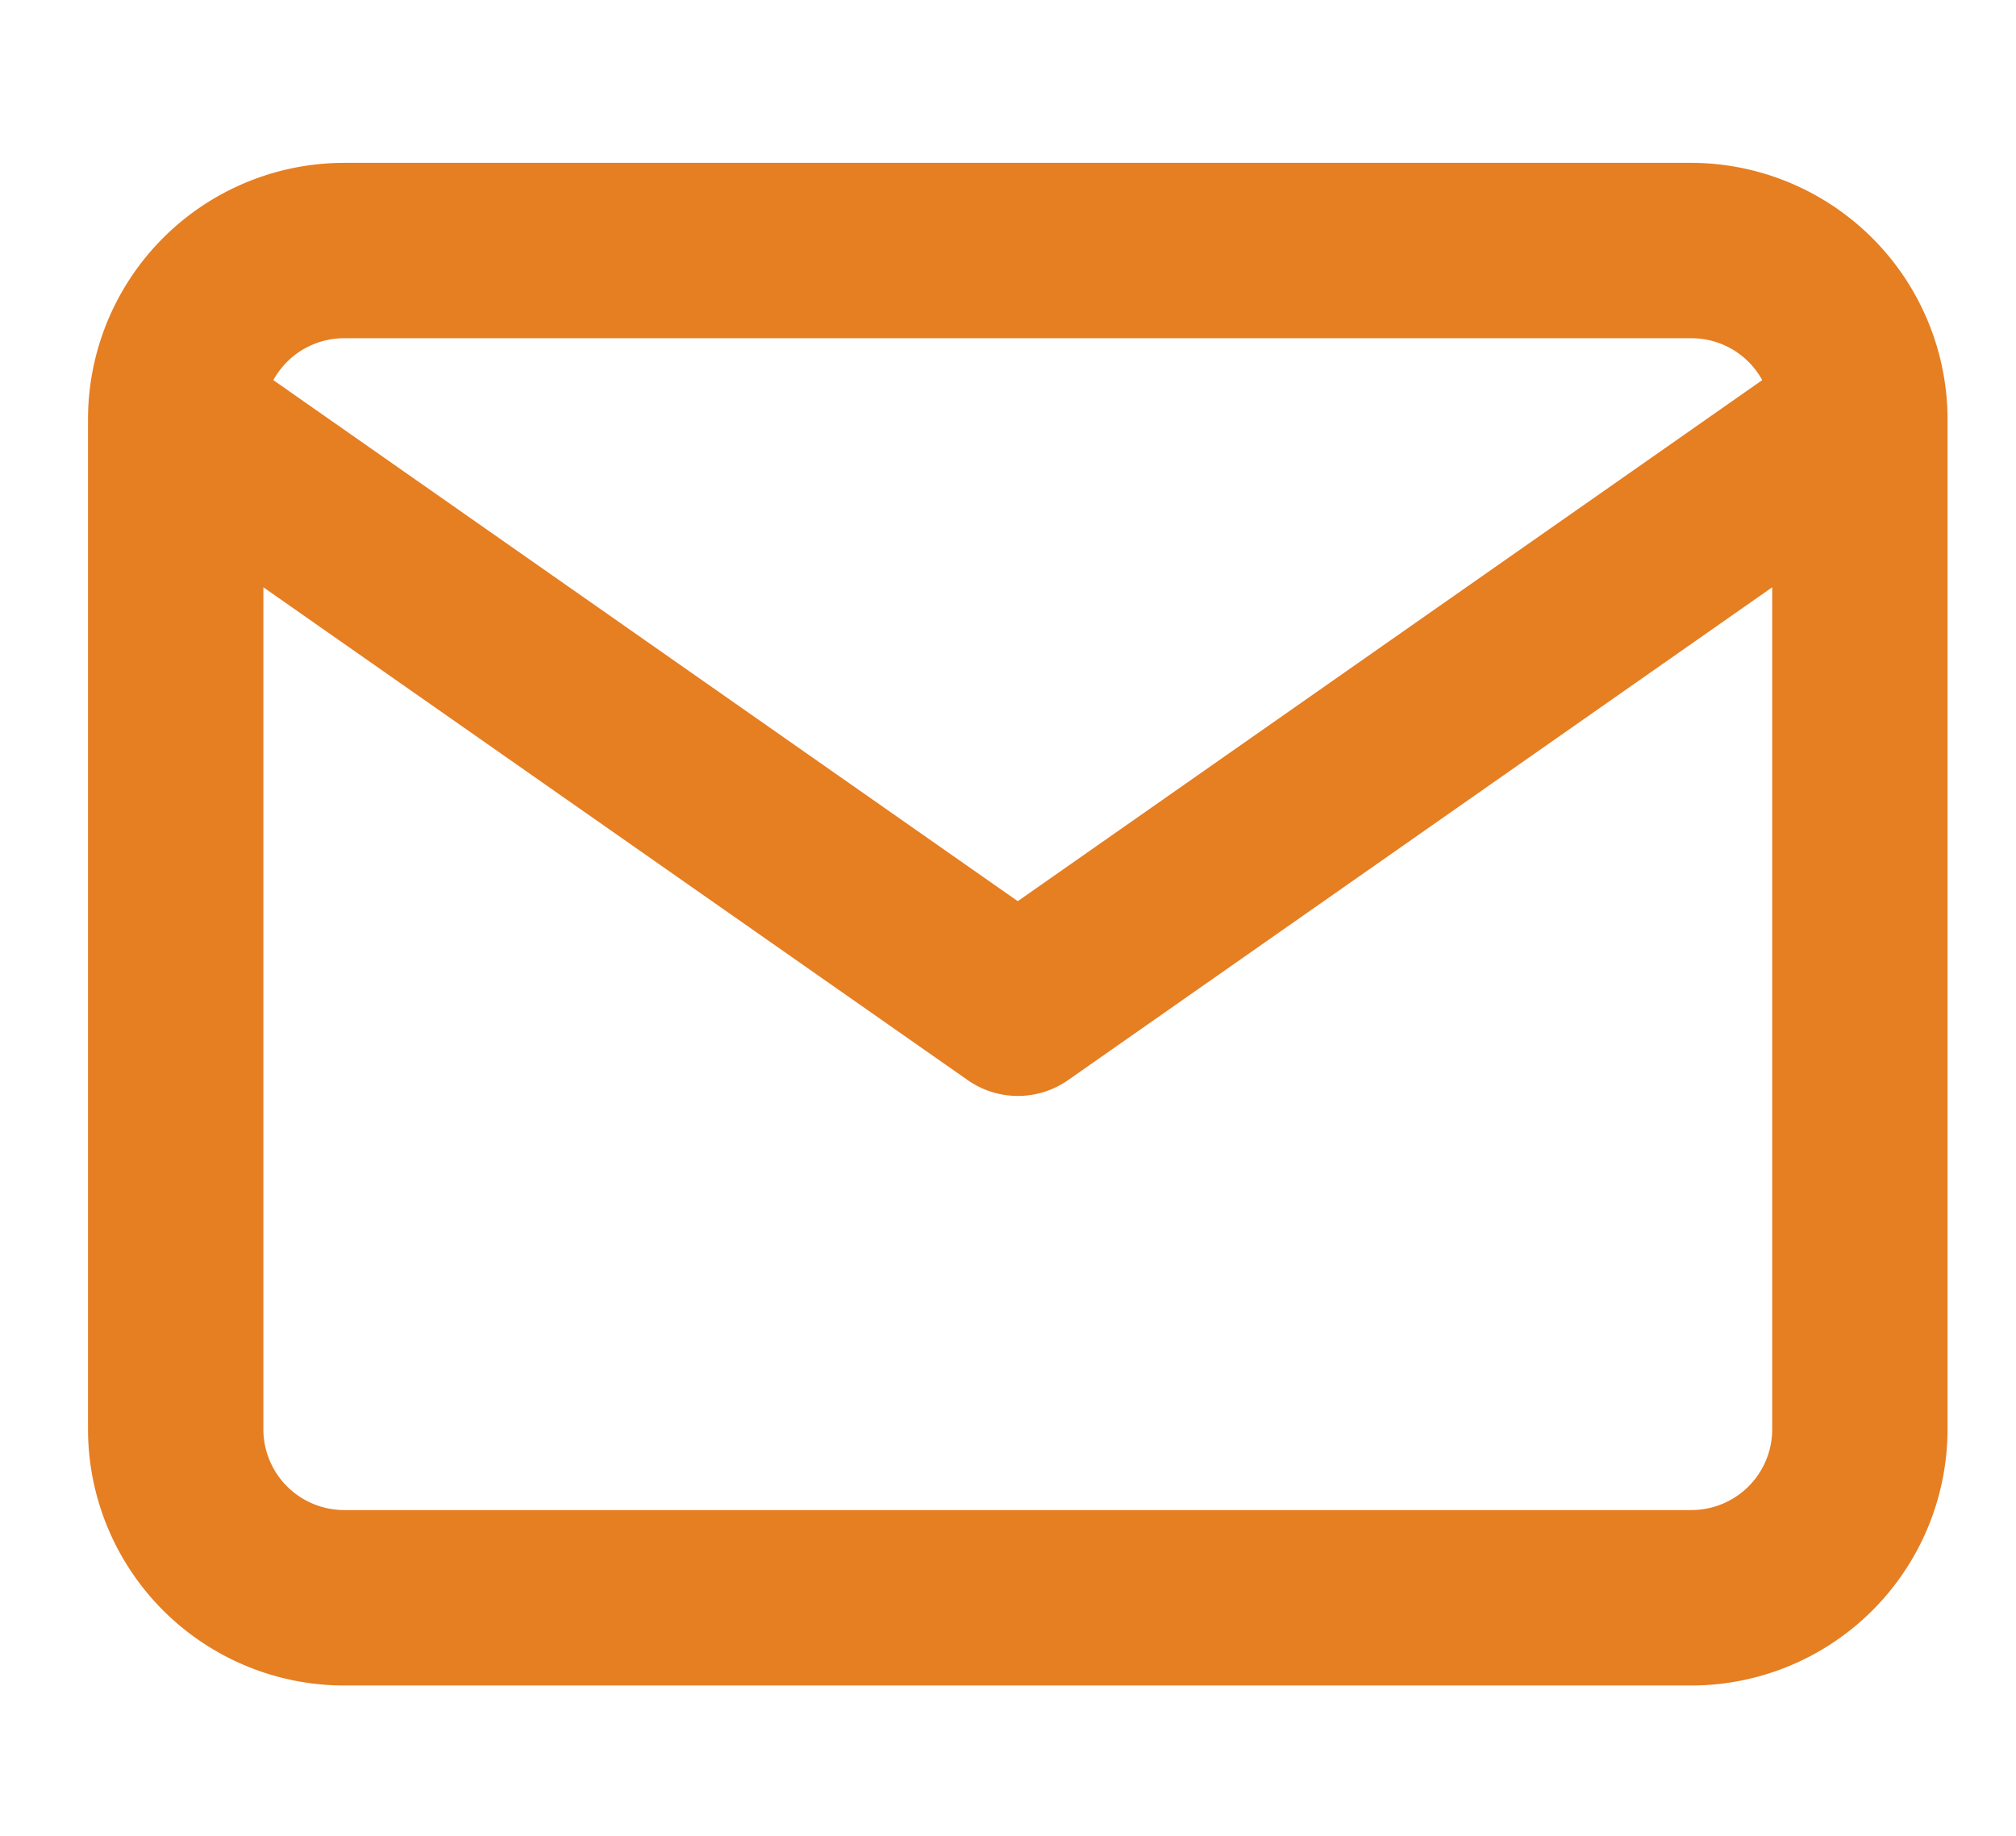 <svg xmlns="http://www.w3.org/2000/svg" xmlns:xlink="http://www.w3.org/1999/xlink" width="56" height="51" viewBox="0 0 56 51">
  <defs>
    <clipPath id="clip-path">
      <rect id="長方形_177" data-name="長方形 177" width="56" height="51" transform="translate(0.443 -0.331)" fill="none" stroke="#707070" stroke-width="1"/>
    </clipPath>
  </defs>
  <g id="マスクグループ_12" data-name="マスクグループ 12" transform="translate(-0.443 0.331)" clip-path="url(#clip-path)">
    <g id="Icon" transform="translate(2.888 4.193)">
      <g id="Icon-2" data-name="Icon" transform="translate(0 0)">
        <path id="合体_11" data-name="合体 11" d="M6.273,40.615A6.278,6.278,0,0,1,0,34.342V6.273A6.279,6.279,0,0,1,6.273,0H43.7a6.278,6.278,0,0,1,6.271,6.2c0,.039,0,.078,0,.114V34.342A6.28,6.28,0,0,1,43.7,40.615ZM3.187,34.342a3.088,3.088,0,0,0,3.085,3.084H43.7a3.088,3.088,0,0,0,3.085-3.084V9.332L25.9,23.948a1.618,1.618,0,0,1-.917.289,1.6,1.6,0,0,1-.91-.289L3.187,9.332ZM24.985,20.7l21.7-15.189A3.09,3.09,0,0,0,43.7,3.189H6.273A3.087,3.087,0,0,0,3.285,5.507Z" transform="translate(0.842 0.842)" fill="#e67e22"/>
        <path id="合体_11_-_アウトライン" data-name="合体 11 - アウトライン" d="M44.04,41.8H6.615A7.123,7.123,0,0,1-.5,34.684V6.614A7.123,7.123,0,0,1,6.615-.5H44.04a7.137,7.137,0,0,1,7.113,7.016c0,.049,0,.1,0,.142V34.684A7.123,7.123,0,0,1,44.04,41.8ZM6.615,1.184A5.437,5.437,0,0,0,1.184,6.614v28.07a5.437,5.437,0,0,0,5.431,5.431H44.04a5.437,5.437,0,0,0,5.432-5.431V6.658c0-.02,0-.041,0-.061l0-.044A5.448,5.448,0,0,0,44.04,1.184ZM44.04,38.61H6.615a3.931,3.931,0,0,1-3.927-3.926V8.057L24.9,23.6a.76.76,0,0,0,.427.137.777.777,0,0,0,.441-.141l22.2-15.539V34.684A3.931,3.931,0,0,1,44.04,38.61ZM4.371,11.291V34.684a2.245,2.245,0,0,0,2.243,2.242H44.04a2.245,2.245,0,0,0,2.243-2.242V11.291L26.727,24.98a2.43,2.43,0,0,1-2.794,0ZM25.326,22.066,2.667,6.2l.144-.564a3.923,3.923,0,0,1,3.8-2.952H44.04a3.925,3.925,0,0,1,3.8,2.951l.145.565ZM4.648,5.536,25.326,20.011,46.006,5.536A2.242,2.242,0,0,0,44.04,4.372H6.615A2.241,2.241,0,0,0,4.648,5.536Z" transform="translate(0.5 0.5)" fill="#e67e22"/>
      </g>
    </g>
  </g>
</svg>

